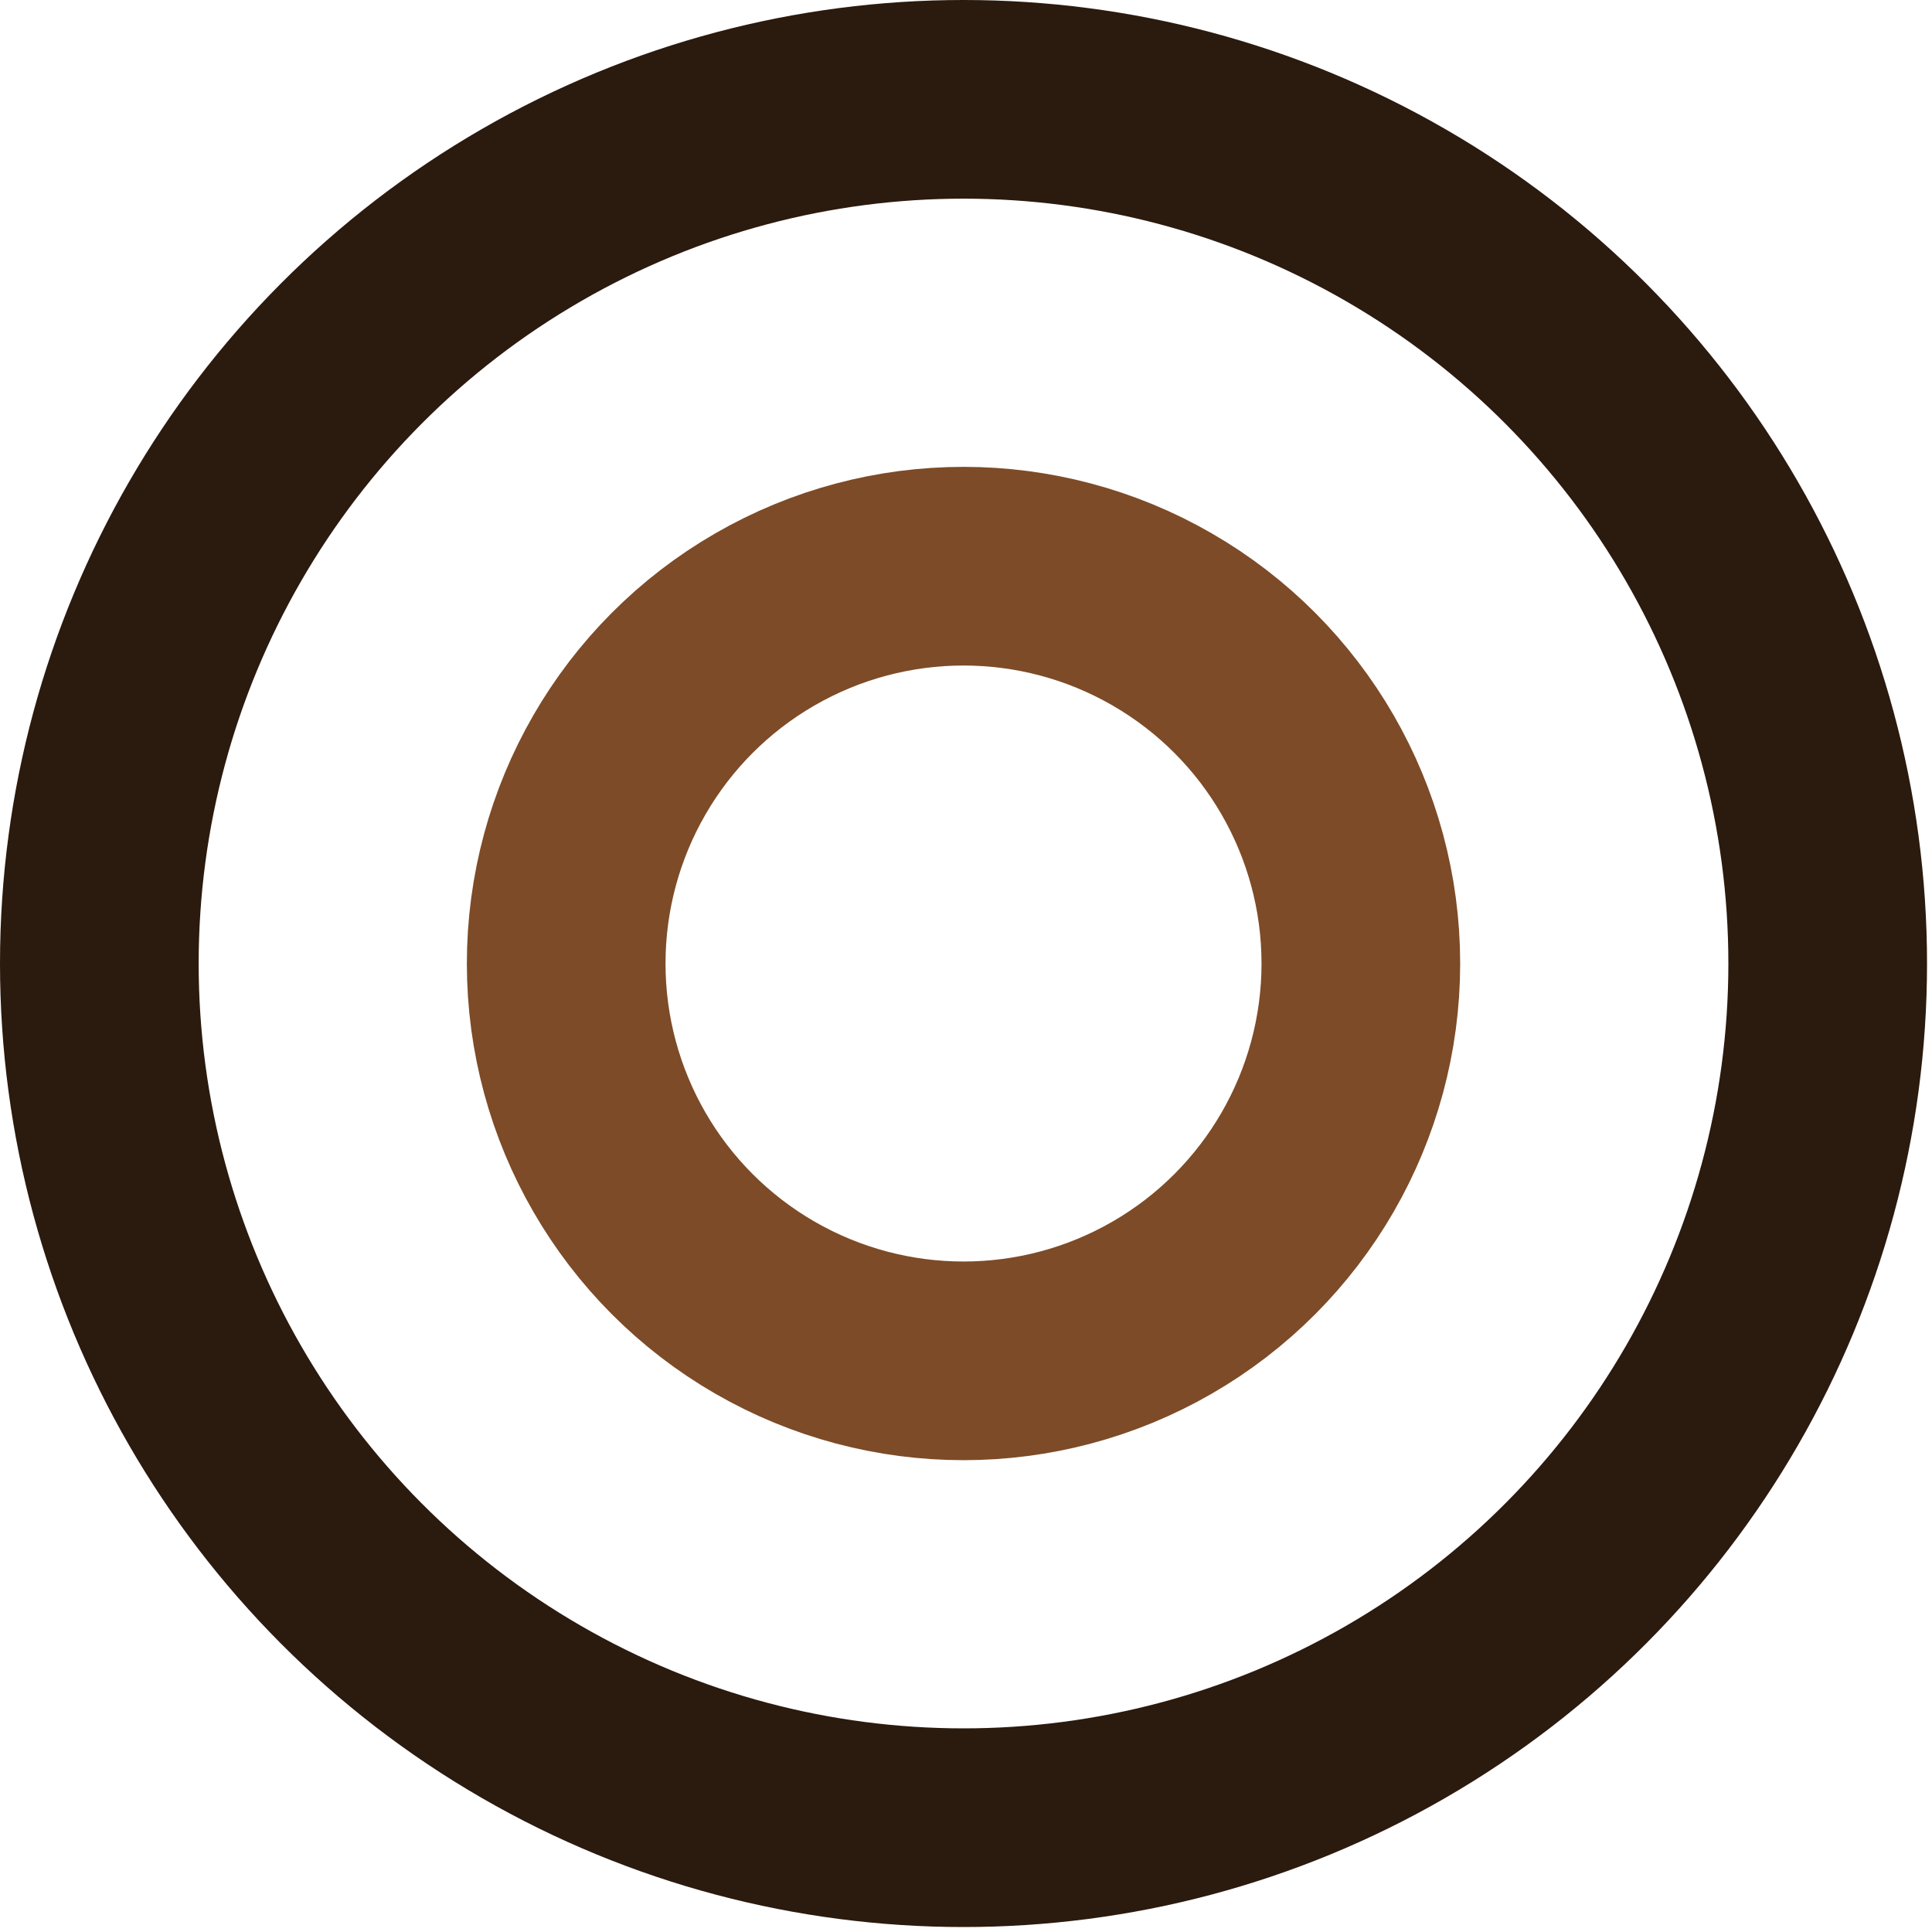 <?xml version="1.0" encoding="utf-8"?>
<!-- Generator: Adobe Illustrator 23.0.3, SVG Export Plug-In . SVG Version: 6.00 Build 0)  -->
<svg version="1.1" id="Layer_1" xmlns="http://www.w3.org/2000/svg" xmlns:xlink="http://www.w3.org/1999/xlink" x="0px" y="0px"
	 viewBox="0 0 38.9 38.9" style="enable-background:new 0 0 38.9 38.9;" xml:space="preserve">
<style type="text/css">
	.st0{fill:none;stroke:#7D4B27;stroke-width:4;}
	.st1{fill:none;stroke:#2B1A0E;stroke-width:4;}
</style>
<circle class="st0" cx="19.4" cy="19.4" r="8">
<animate  accumulate="none" additive="replace" attributeName="r" begin="-0.4s" calcMode="spline" dur="0.8" fill="remove" keySplines="0 0.2 0.8 1" keyTimes="0;1" repeatCount="indefinite" restart="always" values="0;10">
	</animate>
<animate  accumulate="none" additive="replace" attributeName="opacity" begin="-0.4s" calcMode="spline" dur="0.8" fill="remove" keySplines="0.2 0 0.8 1" keyTimes="0;1" repeatCount="indefinite" restart="always" values="1;0">
	</animate>
</circle>
<circle class="st1" cx="19.4" cy="19.4" r="17.4">
<animate  accumulate="none" additive="replace" attributeName="r" begin="0s" calcMode="spline" dur="0.8" fill="remove" keySplines="0 0.2 0.8 1" keyTimes="0;1" repeatCount="indefinite" restart="always" values="0;10">
	</animate>
<animate  accumulate="none" additive="replace" attributeName="opacity" begin="0s" calcMode="spline" dur="0.8" fill="remove" keySplines="0.2 0 0.8 1" keyTimes="0;1" repeatCount="indefinite" restart="always" values="1;0">
	</animate>
</circle>
</svg>
